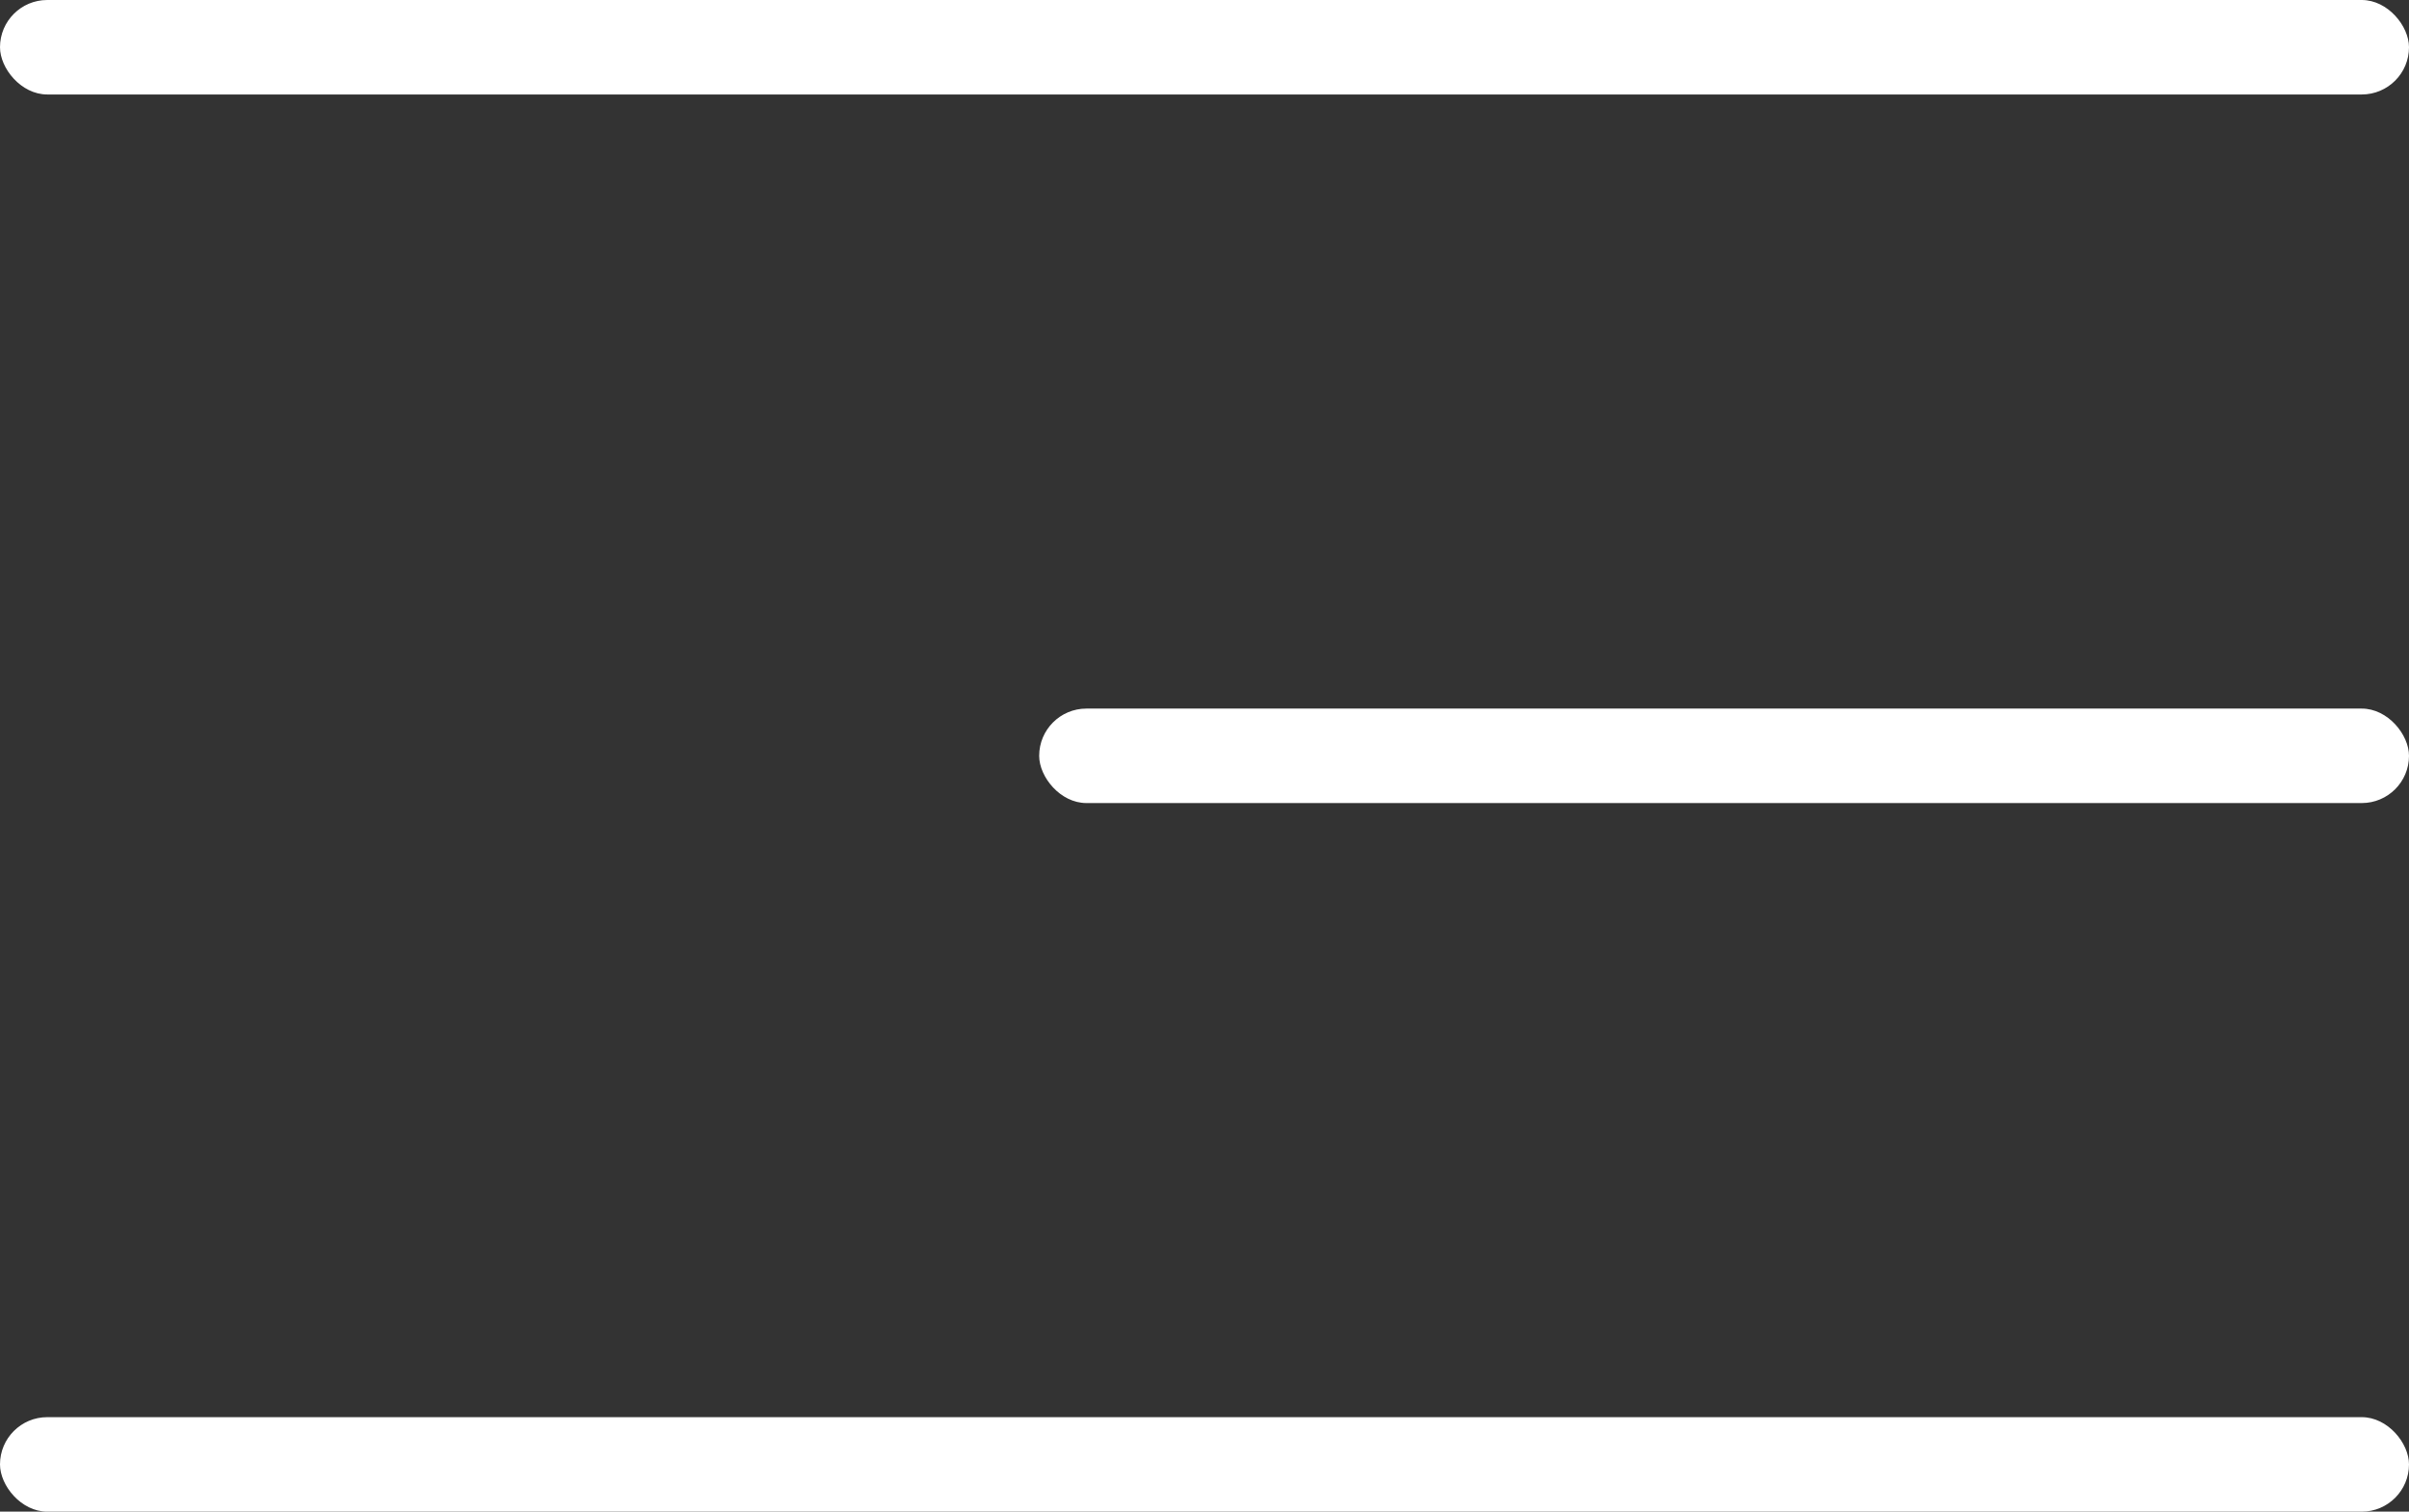 <?xml version="1.0" encoding="UTF-8"?> <svg xmlns="http://www.w3.org/2000/svg" width="51" height="32" viewBox="0 0 51 32" fill="none"><rect x="0" y="0" width="51" height="32" fill="#333333" stroke="none"/> <rect width="51" height="2" rx="1" fill="white"></rect> <rect x="22" y="15" width="29" height="2" rx="1" fill="white"></rect> <rect y="30" width="51" height="2" rx="1" fill="white"></rect> </svg> 